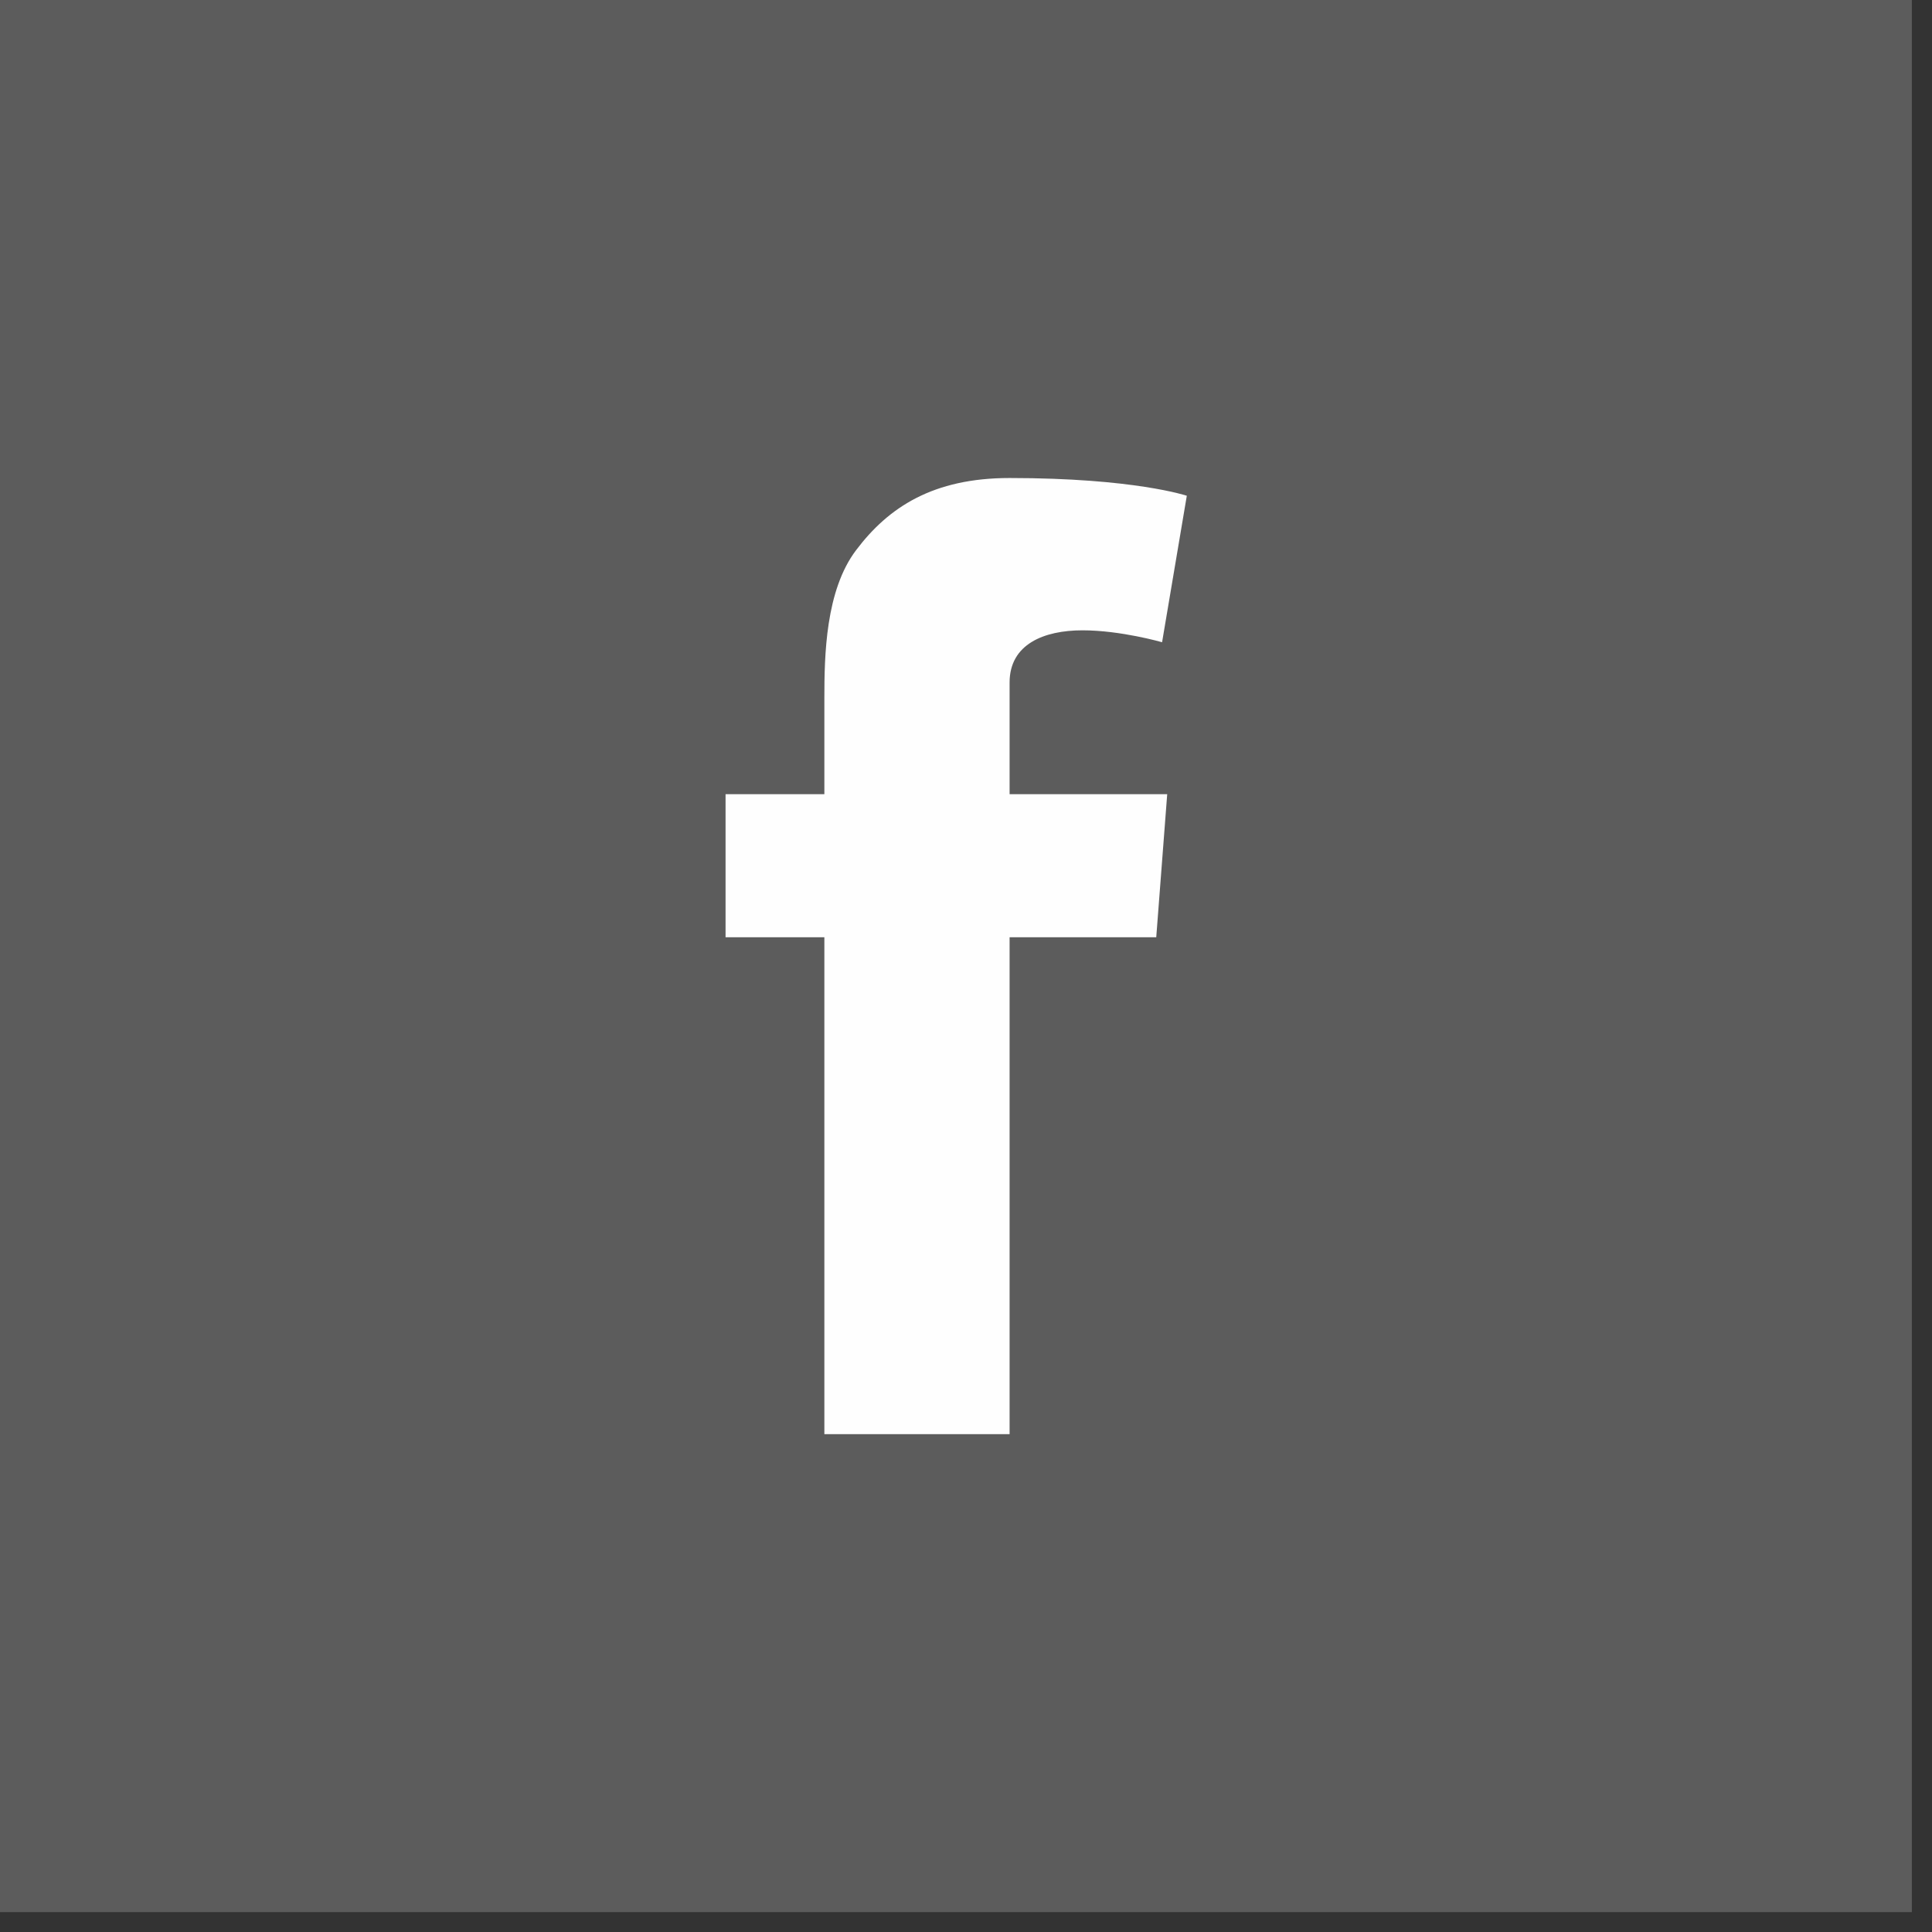 <?xml version="1.0" encoding="UTF-8"?>
<svg width="55px" height="55px" viewBox="0 0 55 55" version="1.1" xmlns="http://www.w3.org/2000/svg" xmlns:xlink="http://www.w3.org/1999/xlink">
    <rect x="0" y="0" width="55" height="55" fill="#333333" stroke="none"/>
    <!-- Generator: Sketch 60 (88103) - https://sketch.com -->
    <title>facebook</title>
    <desc>Created with Sketch.</desc>
    <g id="Page-1" stroke="none" stroke-width="1" fill="none" fill-rule="evenodd">
        <g id="Xag-Labs-" transform="translate(-498, -3749)">
            <g id="keep-in-touch" transform="translate(498, 3748)">
                <g id="social">
                    <g id="facebook">
                        <polygon id="Fill-1" fill-opacity="0.2" fill="#FFFFFF" points="0 55.434 54.426 55.434 54.426 0.999 0 0.999"></polygon>
                        <path d="M20.655,23.609 L23.468,23.609 L23.468,20.875 C23.468,19.669 23.498,17.809 24.375,16.657 C25.296,15.438 26.564,14.608 28.741,14.608 C32.29,14.608 33.786,15.113 33.786,15.113 L33.082,19.283 C33.082,19.283 31.909,18.944 30.816,18.944 C29.722,18.944 28.741,19.336 28.741,20.43 L28.741,23.609 L33.228,23.609 L32.916,27.681 L28.741,27.681 L28.741,41.827 L23.468,41.827 L23.468,27.681 L20.655,27.681 L20.655,23.609 Z" id="Fill-2" fill="#FEFEFE"></path>
                    </g>
                </g>
            </g>
        </g>
    </g>
</svg>